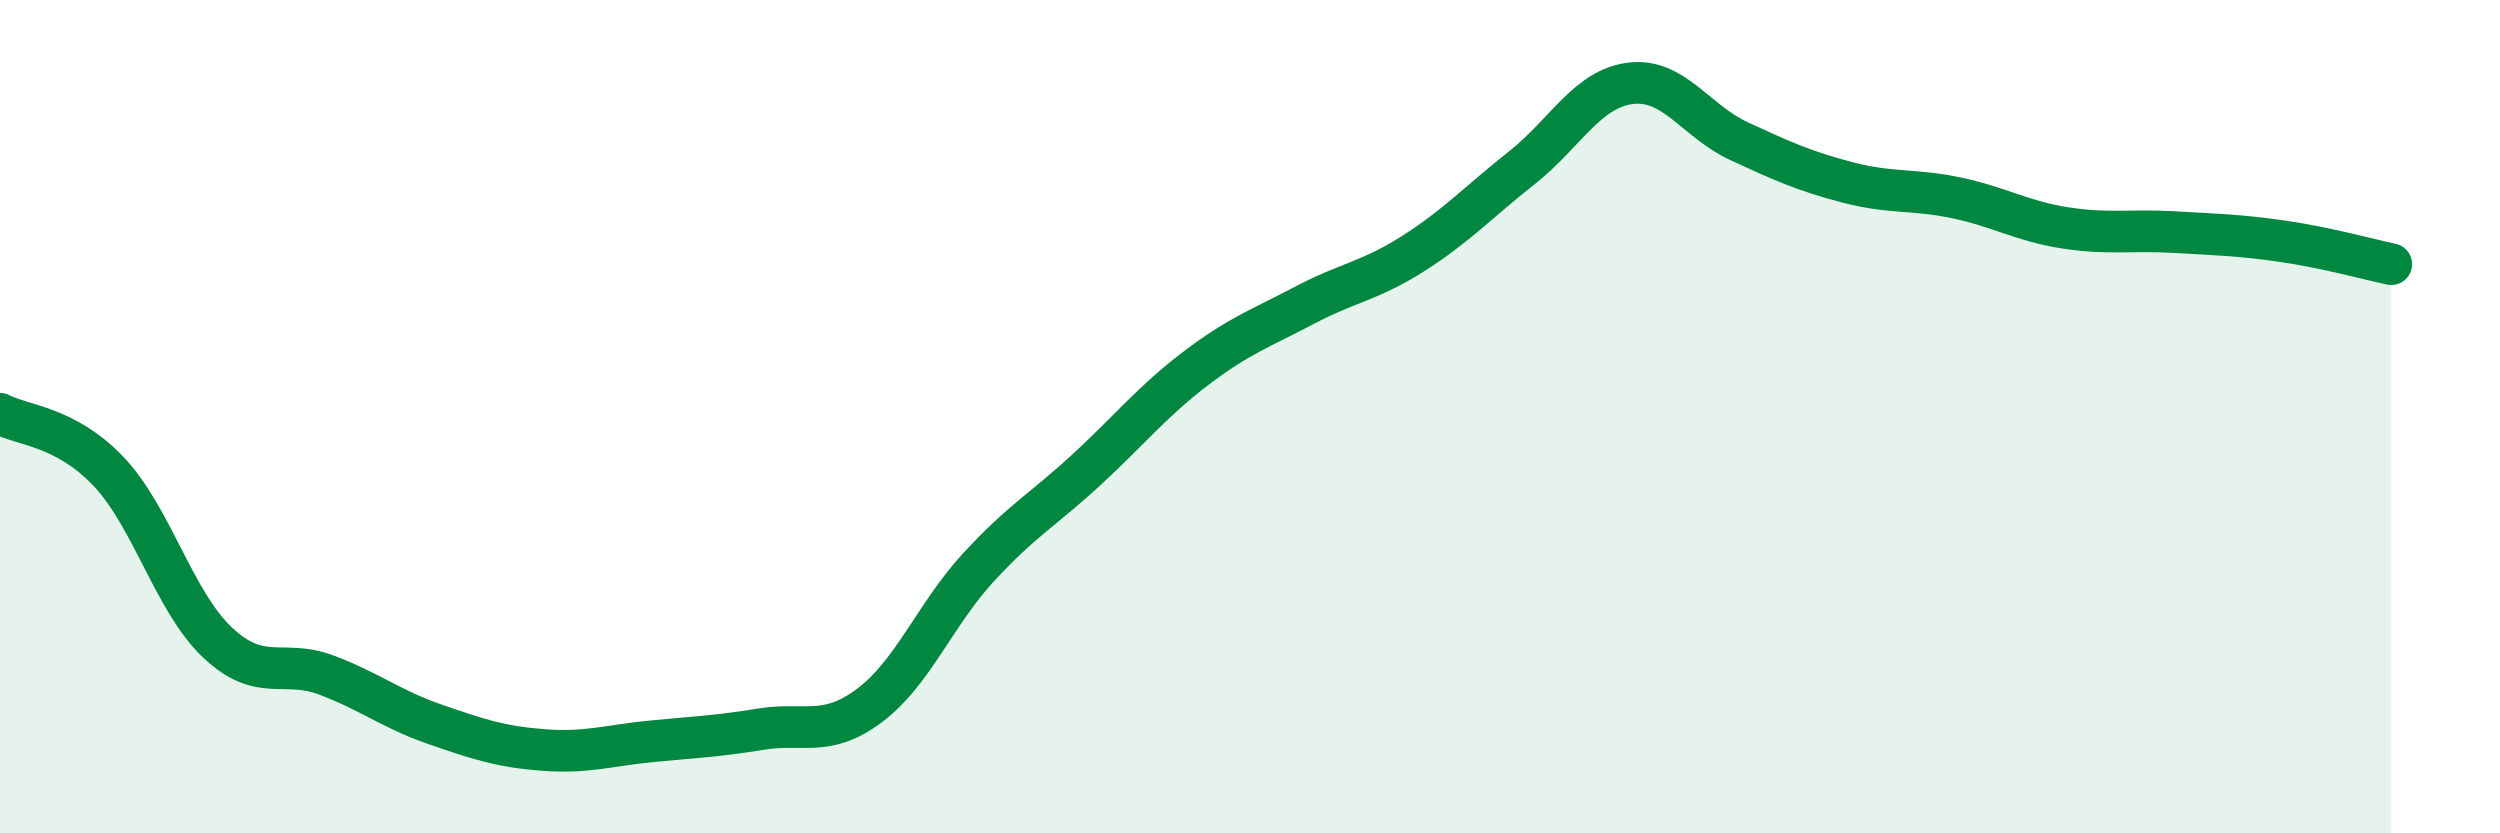 
    <svg width="60" height="20" viewBox="0 0 60 20" xmlns="http://www.w3.org/2000/svg">
      <path
        d="M 0,9.93 C 0.52,10.21 1.57,10.22 2.61,11.32 C 3.65,12.42 4.18,14.44 5.22,15.42 C 6.26,16.4 6.79,15.81 7.83,16.2 C 8.87,16.59 9.39,17.02 10.43,17.38 C 11.47,17.74 12,17.92 13.04,18 C 14.08,18.08 14.61,17.89 15.65,17.79 C 16.69,17.69 17.22,17.67 18.26,17.5 C 19.3,17.33 19.83,17.71 20.87,16.93 C 21.91,16.15 22.44,14.75 23.48,13.62 C 24.52,12.49 25.05,12.22 26.09,11.26 C 27.13,10.3 27.66,9.63 28.7,8.84 C 29.74,8.05 30.26,7.88 31.3,7.33 C 32.34,6.78 32.87,6.75 33.91,6.09 C 34.95,5.43 35.48,4.85 36.52,4.03 C 37.56,3.21 38.09,2.13 39.13,2 C 40.17,1.87 40.7,2.91 41.74,3.39 C 42.78,3.87 43.31,4.11 44.35,4.38 C 45.39,4.65 45.92,4.53 46.96,4.75 C 48,4.97 48.53,5.31 49.57,5.47 C 50.61,5.63 51.13,5.51 52.17,5.57 C 53.21,5.63 53.74,5.64 54.78,5.79 C 55.82,5.94 56.87,6.23 57.39,6.34L57.39 20L0 20Z"
        fill="#008740"
        opacity="0.1"
        stroke-linecap="round"
        stroke-linejoin="round"
      />
      <path
        d="M 0,9.93 C 0.52,10.21 1.57,10.22 2.61,11.32 C 3.65,12.42 4.18,14.44 5.22,15.42 C 6.26,16.4 6.79,15.81 7.83,16.2 C 8.87,16.59 9.39,17.02 10.43,17.38 C 11.47,17.74 12,17.92 13.04,18 C 14.08,18.08 14.61,17.89 15.65,17.79 C 16.69,17.69 17.22,17.67 18.26,17.5 C 19.3,17.33 19.83,17.71 20.87,16.93 C 21.91,16.15 22.44,14.75 23.48,13.62 C 24.52,12.49 25.05,12.22 26.09,11.26 C 27.13,10.3 27.66,9.63 28.7,8.84 C 29.74,8.05 30.26,7.88 31.3,7.33 C 32.34,6.78 32.87,6.75 33.91,6.09 C 34.95,5.43 35.48,4.85 36.52,4.03 C 37.56,3.21 38.09,2.13 39.13,2 C 40.17,1.87 40.7,2.91 41.74,3.39 C 42.78,3.87 43.31,4.11 44.35,4.38 C 45.39,4.65 45.92,4.53 46.96,4.75 C 48,4.97 48.53,5.31 49.57,5.47 C 50.61,5.63 51.13,5.51 52.17,5.57 C 53.21,5.63 53.74,5.64 54.78,5.79 C 55.82,5.94 56.87,6.23 57.39,6.34"
        stroke="#008740"
        stroke-width="1"
        fill="none"
        stroke-linecap="round"
        stroke-linejoin="round"
      />
    </svg>
  